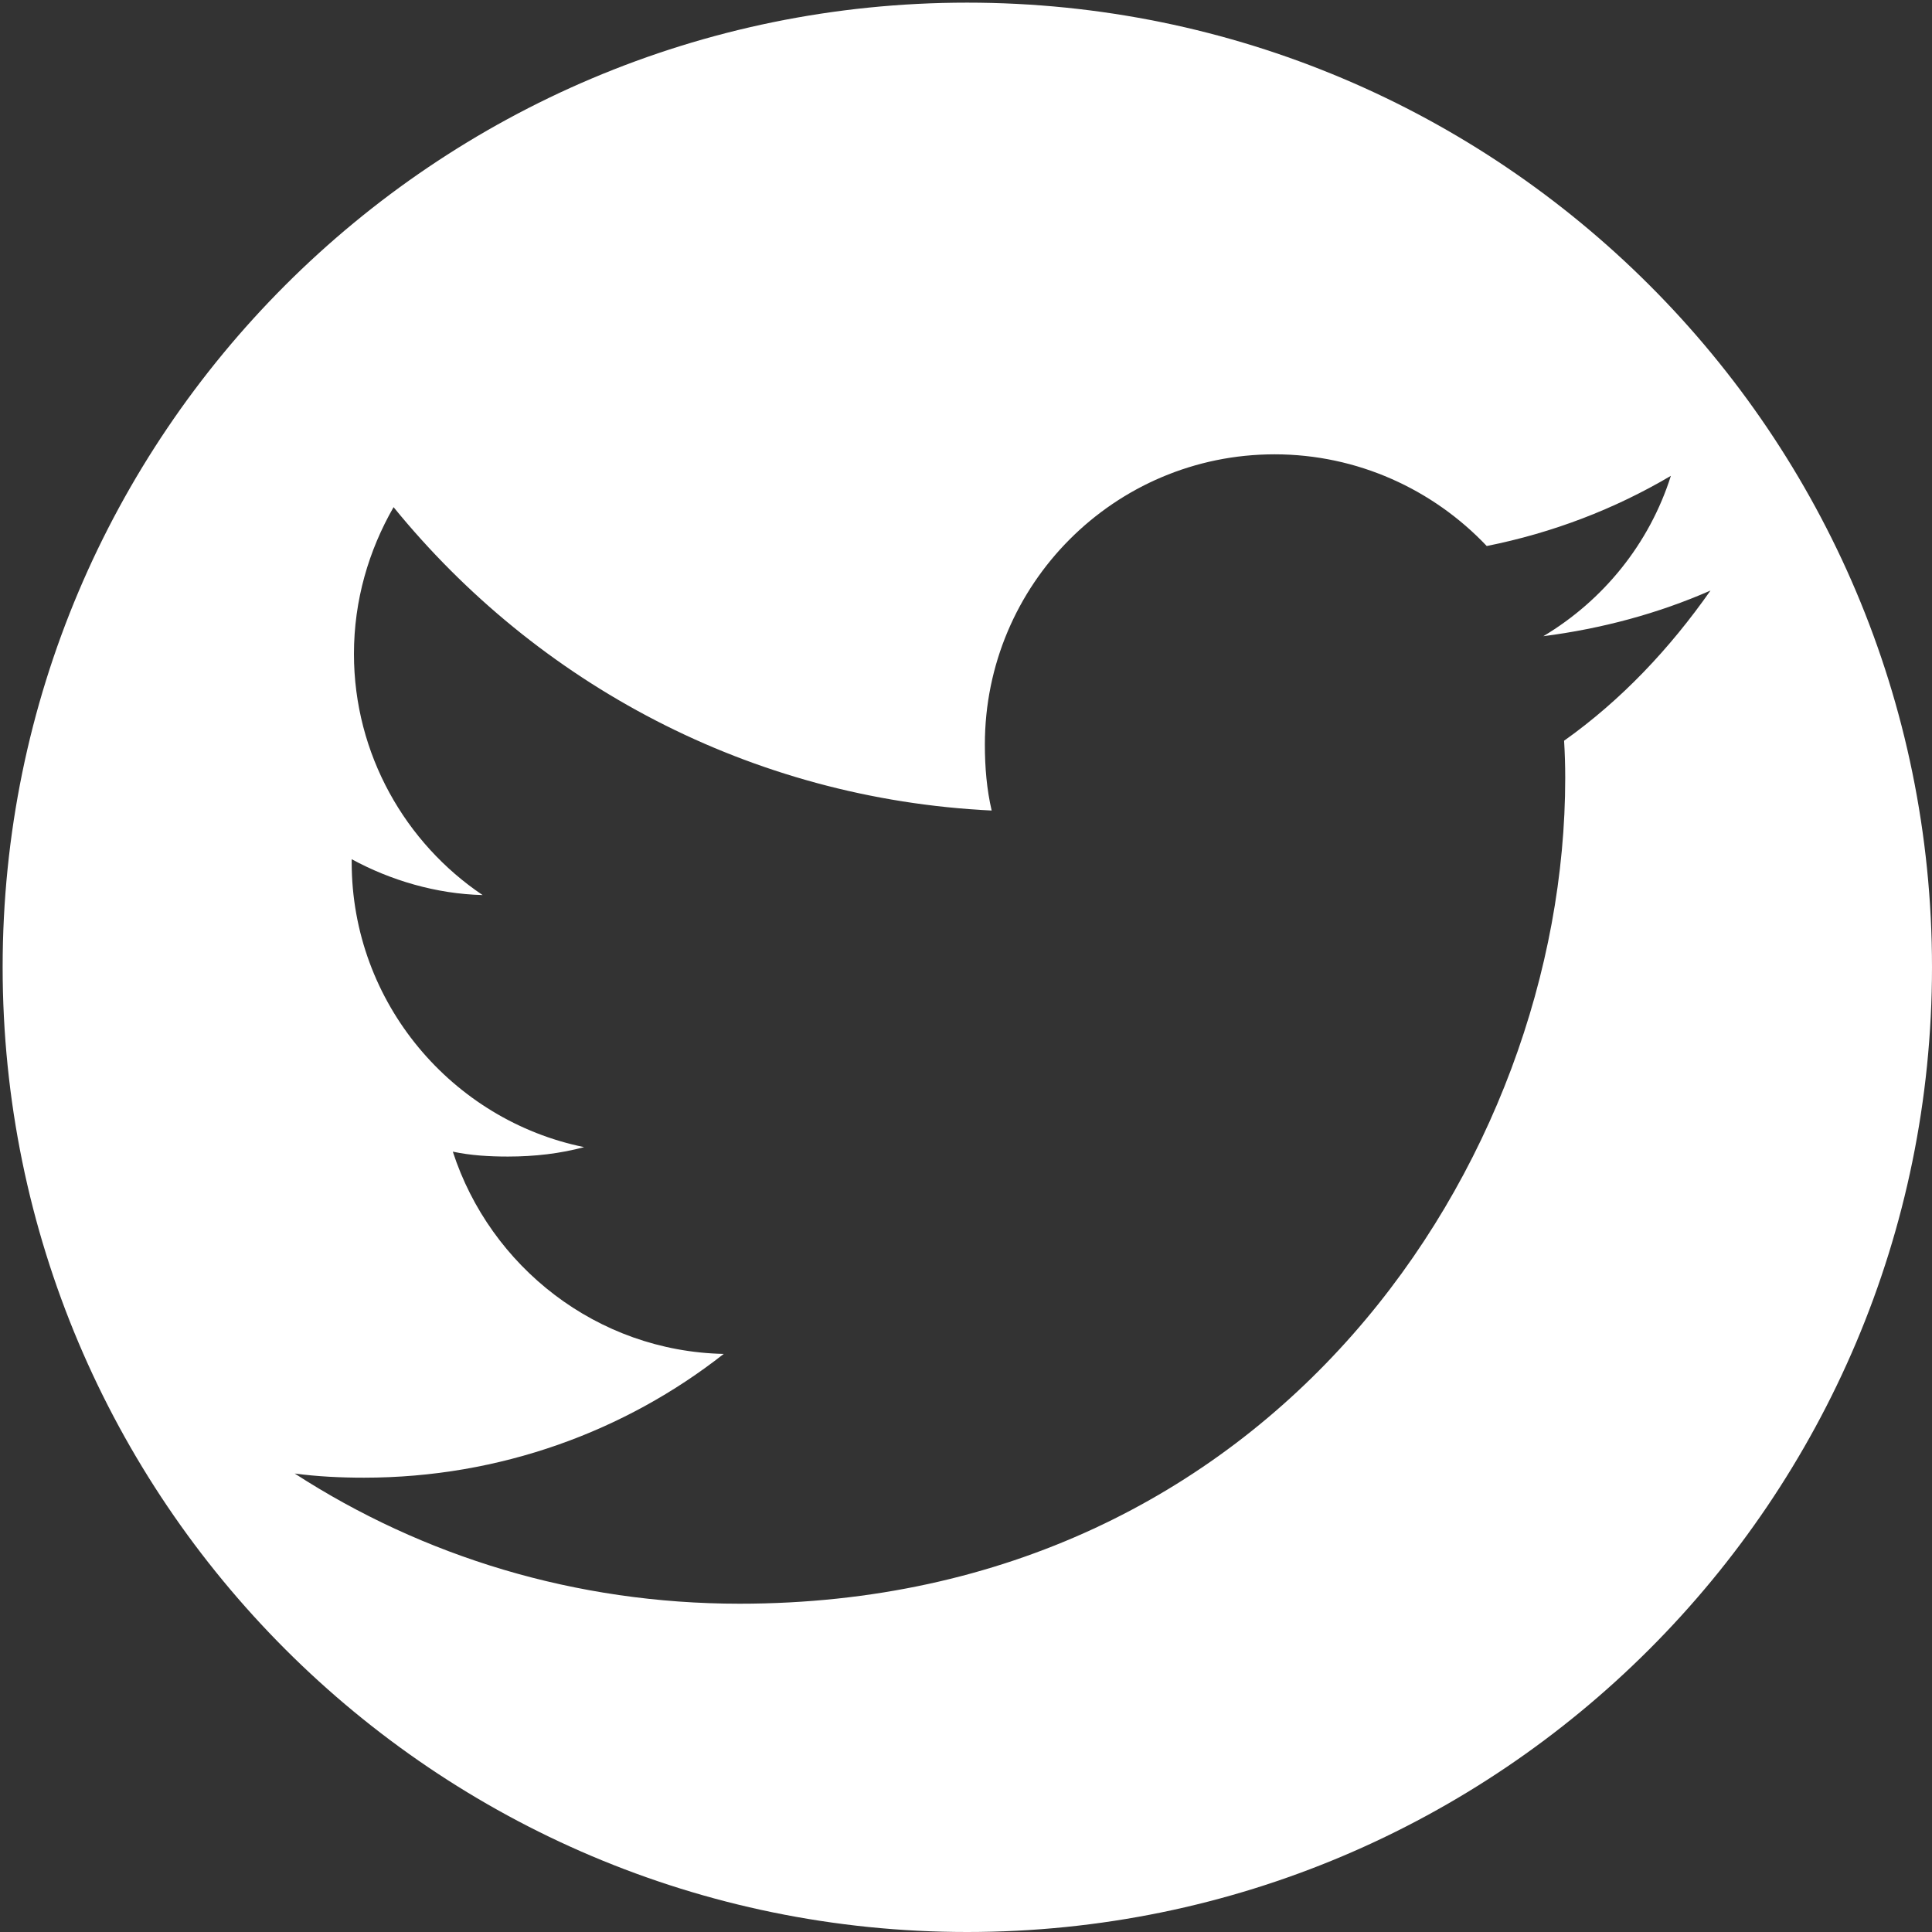<?xml version="1.0" encoding="utf-8"?>
<!-- Generator: Adobe Illustrator 23.1.0, SVG Export Plug-In . SVG Version: 6.00 Build 0)  -->
<svg version="1.1" id="Capa_1" xmlns="http://www.w3.org/2000/svg" xmlns:xlink="http://www.w3.org/1999/xlink" x="0px" y="0px"
	 viewBox="0 0 512 512" style="enable-background:new 0 0 512 512;" xml:space="preserve">
<rect x="0" y="0" width="512" height="512" fill="#333333" stroke="none"/>
<style type="text/css">
	.st0{fill:#FFFFFF;}
</style>
<path class="st0" d="M256.3,0.7C115.2,0.7,0.7,115.2,0.7,256.3S115.2,512,256.3,512S512,397.5,512,256.3S397.5,0.7,256.3,0.7z
	 M414.5,196.3c0.2,3.3,0.3,6.5,0.3,9.9c0,101.6-77.3,218.8-218.8,218.8c-43.5,0-83.9-12.5-117.9-34.5c6,0.8,12.1,1.1,18.4,1.1
	c36,0,69.2-12.3,95.3-32.8c-33.6-0.7-61.9-23.1-71.8-53.6c4.7,1,9.6,1.3,14.6,1.3c7.1,0,13.9-0.8,20.2-2.5
	c-34.9-7.1-61.6-38.2-61.6-75.5c0-0.3,0-0.6,0-0.8c10.3,5.6,22.4,9.2,34.7,9.5c-20.4-13.7-34.1-37.3-34.1-63.9
	c0-14.2,3.9-27.4,10.5-38.9c38,46.7,94.5,77.3,158.5,80.4c-1.3-5.6-1.8-11.4-1.8-17.5c0-42.4,34.3-76.9,76.8-76.9
	c21.9,0,42,9.3,56.2,24.3c17.5-3.5,33.9-9.8,48.8-18.6c-5.7,18-17.9,33-33.8,42.5c15.5-2,30.4-6,44.3-12.1
	C442.5,171.9,429.7,185.5,414.5,196.3z"/>
</svg>
